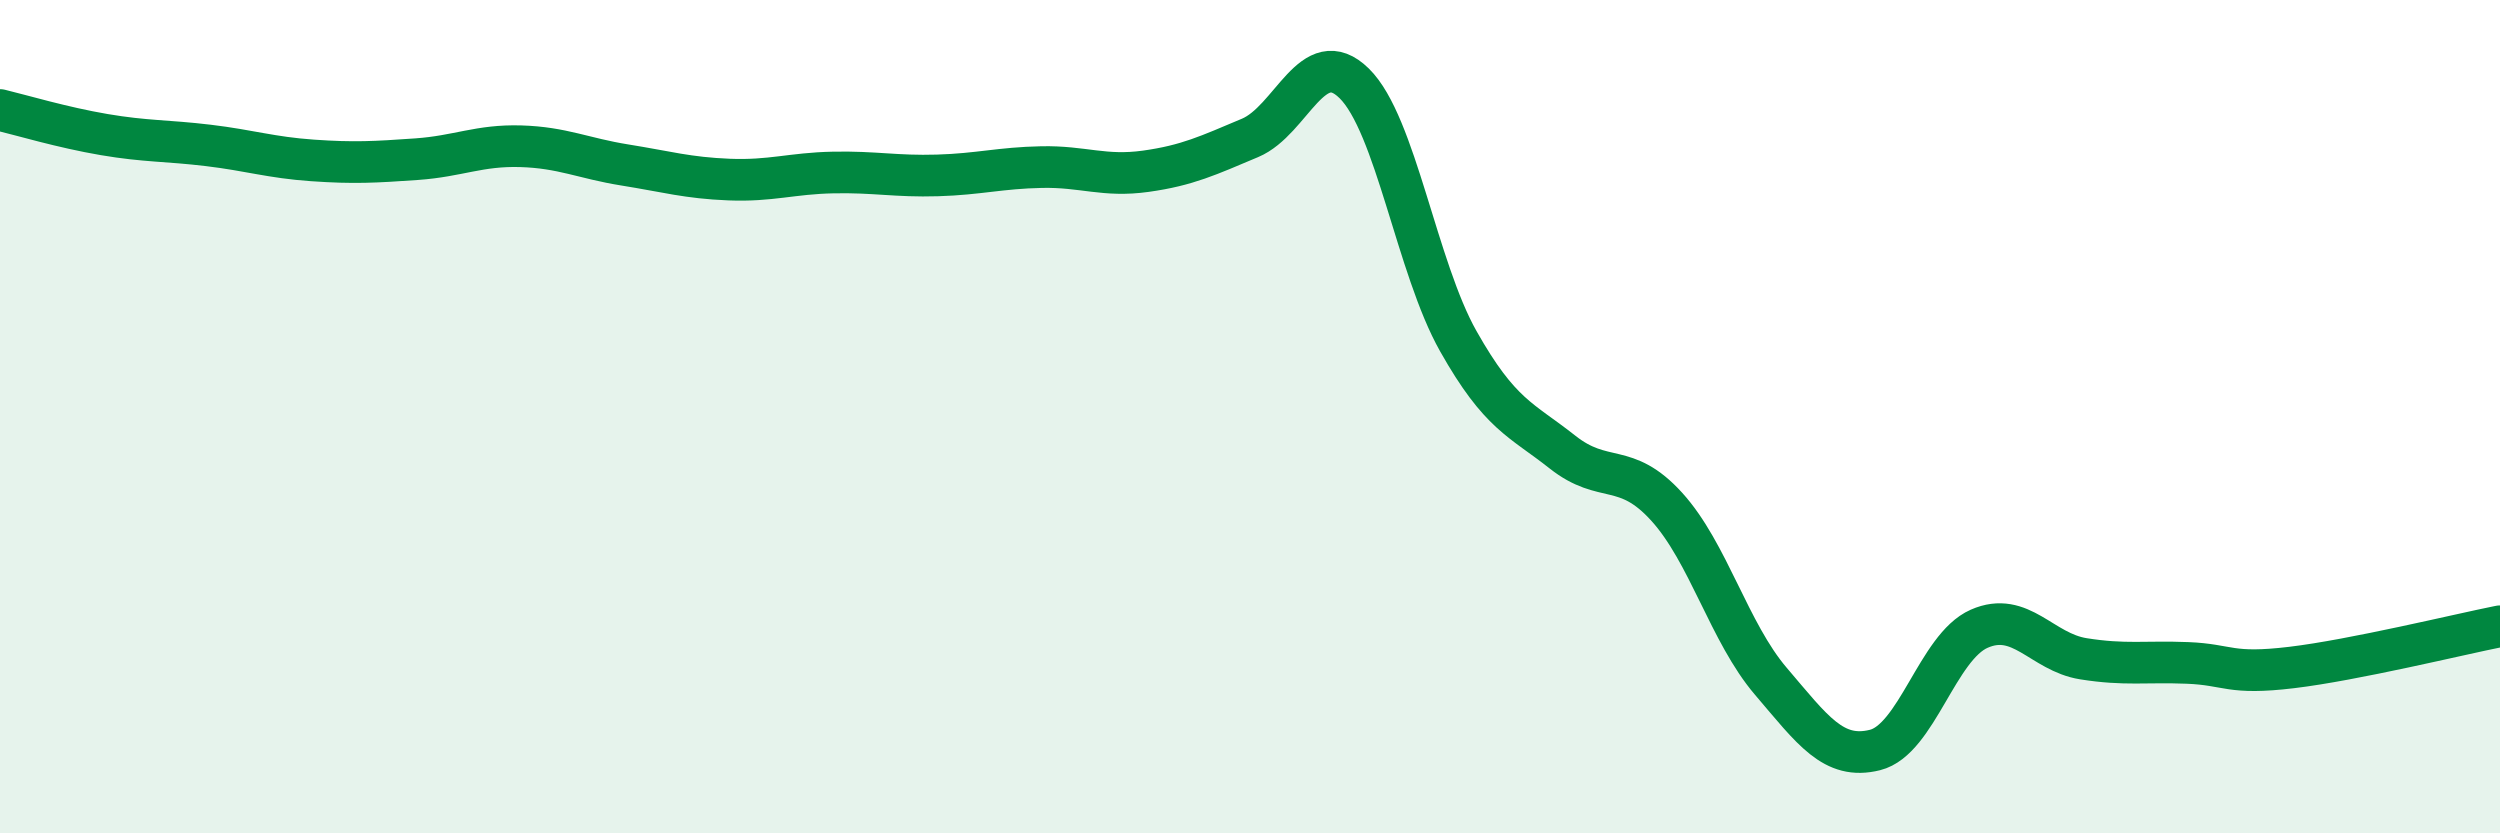 
    <svg width="60" height="20" viewBox="0 0 60 20" xmlns="http://www.w3.org/2000/svg">
      <path
        d="M 0,2.64 C 0.5,2.76 1.5,3.06 2.5,3.23 C 3.5,3.4 4,3.37 5,3.49 C 6,3.61 6.5,3.78 7.5,3.85 C 8.5,3.92 9,3.89 10,3.82 C 11,3.75 11.5,3.48 12.5,3.51 C 13.5,3.54 14,3.8 15,3.96 C 16,4.12 16.5,4.27 17.5,4.31 C 18.5,4.35 19,4.16 20,4.14 C 21,4.12 21.5,4.24 22.5,4.21 C 23.5,4.18 24,4.03 25,4.01 C 26,3.99 26.5,4.25 27.5,4.11 C 28.5,3.97 29,3.73 30,3.31 C 31,2.89 31.5,1.02 32.5,2 C 33.5,2.98 34,6.42 35,8.19 C 36,9.96 36.5,10.06 37.5,10.85 C 38.5,11.64 39,11.06 40,12.16 C 41,13.26 41.5,15.18 42.5,16.35 C 43.5,17.52 44,18.25 45,18 C 46,17.75 46.5,15.53 47.5,15.09 C 48.5,14.65 49,15.65 50,15.81 C 51,15.97 51.5,15.87 52.5,15.91 C 53.5,15.95 53.5,16.2 55,16.02 C 56.5,15.84 59,15.23 60,15.03L60 20L0 20Z"
        fill="#008740"
        opacity="0.1"
        stroke-linecap="round"
        stroke-linejoin="round"
      />
      <path
        d="M 0,2.64 C 0.5,2.76 1.5,3.06 2.5,3.23 C 3.5,3.4 4,3.37 5,3.49 C 6,3.61 6.5,3.78 7.5,3.85 C 8.5,3.92 9,3.89 10,3.82 C 11,3.75 11.5,3.48 12.5,3.51 C 13.5,3.54 14,3.8 15,3.96 C 16,4.12 16.5,4.27 17.5,4.31 C 18.5,4.35 19,4.16 20,4.14 C 21,4.12 21.5,4.24 22.5,4.21 C 23.5,4.18 24,4.03 25,4.01 C 26,3.99 26.5,4.25 27.5,4.11 C 28.5,3.97 29,3.73 30,3.31 C 31,2.89 31.5,1.02 32.5,2 C 33.5,2.98 34,6.42 35,8.19 C 36,9.96 36.5,10.06 37.5,10.85 C 38.5,11.64 39,11.06 40,12.16 C 41,13.26 41.5,15.18 42.5,16.35 C 43.5,17.52 44,18.25 45,18 C 46,17.75 46.5,15.53 47.5,15.09 C 48.5,14.65 49,15.65 50,15.81 C 51,15.97 51.5,15.87 52.5,15.91 C 53.5,15.95 53.5,16.2 55,16.02 C 56.5,15.84 59,15.23 60,15.03"
        stroke="#008740"
        stroke-width="1"
        fill="none"
        stroke-linecap="round"
        stroke-linejoin="round"
      />
    </svg>
  